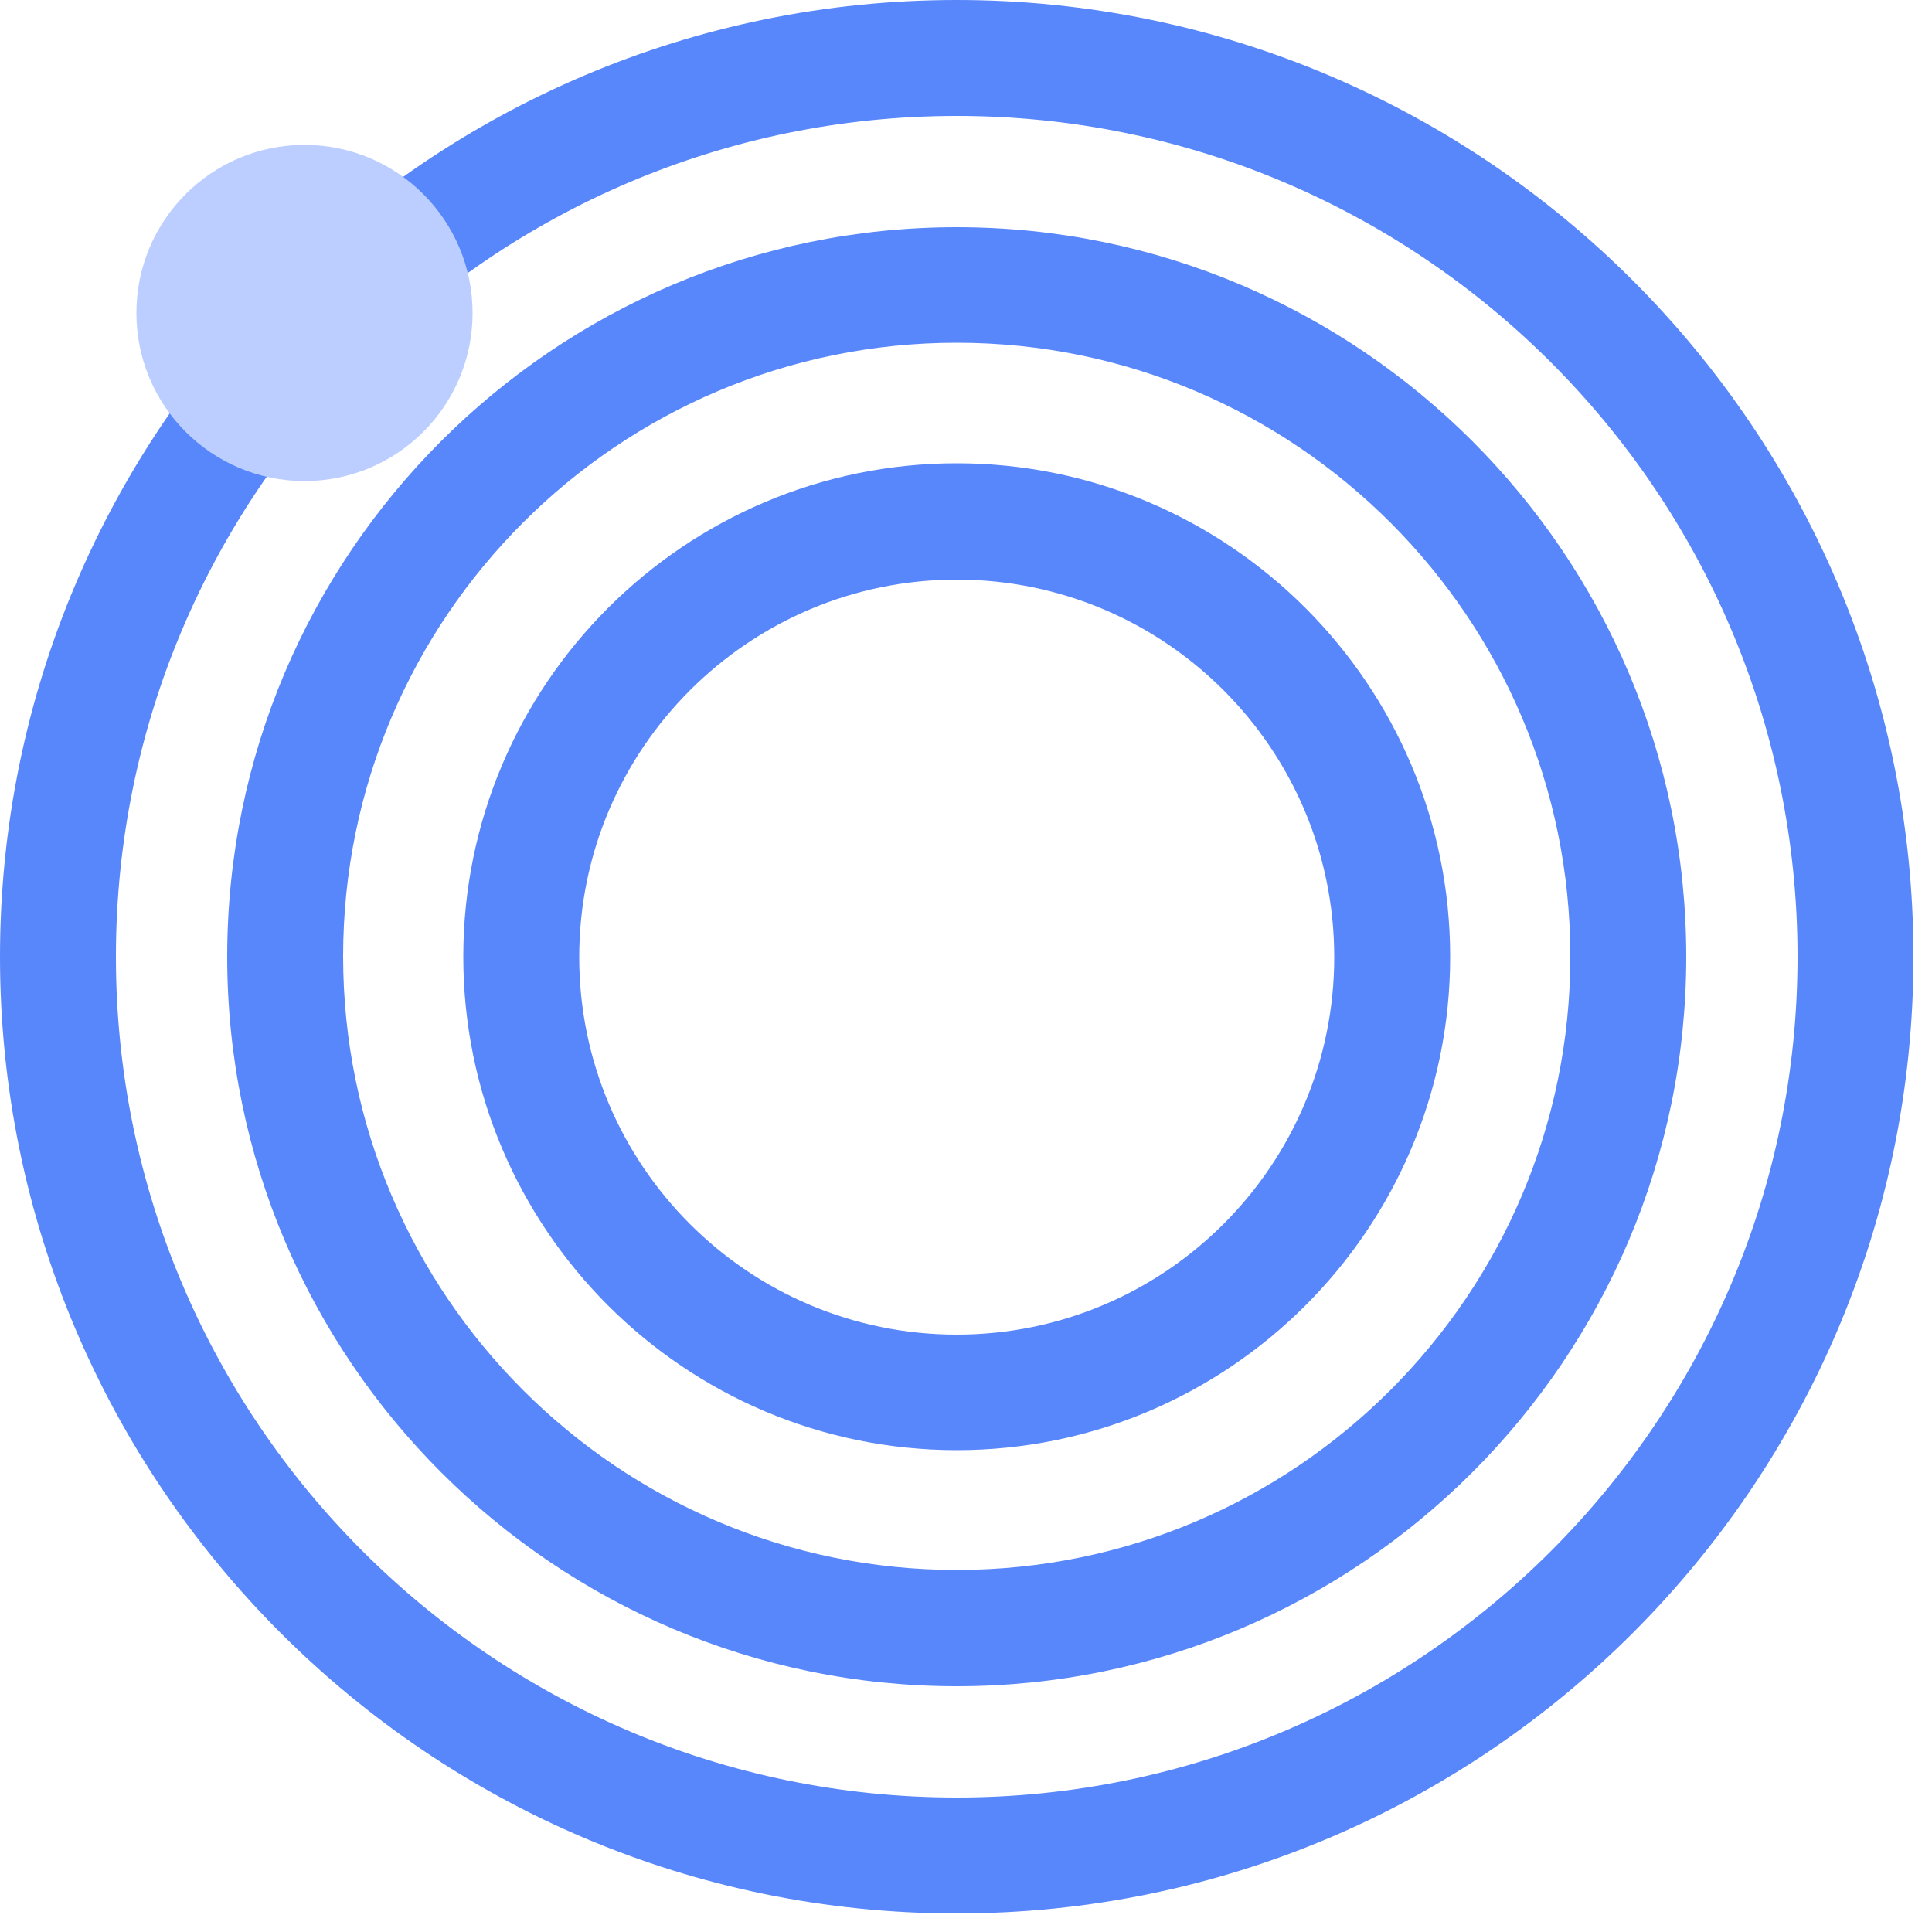 <?xml version="1.0" encoding="UTF-8"?> <svg xmlns="http://www.w3.org/2000/svg" width="50" height="50" viewBox="0 0 50 50" fill="none"><path d="M24.76 43.64C14.35 43.64 5.88 35.17 5.88 24.76C5.88 14.35 14.35 5.88 24.76 5.88C35.17 5.88 43.64 14.35 43.64 24.76C43.64 35.17 35.17 43.64 24.76 43.64ZM24.76 8.87C16 8.87 8.88 15.99 8.88 24.75C8.88 33.51 16 40.63 24.76 40.63C33.52 40.63 40.64 33.51 40.64 24.75C40.64 15.99 33.52 8.87 24.76 8.87Z" fill="#5886FB"></path><path d="M24.76 37.53C17.72 37.53 11.99 31.8 11.99 24.76C11.99 17.72 17.72 11.99 24.76 11.99C31.8 11.99 37.53 17.72 37.53 24.76C37.53 31.8 31.8 37.53 24.76 37.53ZM24.76 15C19.38 15 14.99 19.38 14.99 24.77C14.99 30.16 19.37 34.54 24.76 34.54C30.15 34.54 34.53 30.16 34.53 24.77C34.53 19.38 30.15 15 24.76 15Z" fill="#5886FB"></path><path d="M24.76 49.52C11.11 49.52 0 38.41 0 24.76C0 11.11 11.11 0 24.76 0C38.41 0 49.52 11.11 49.52 24.76C49.52 38.41 38.41 49.52 24.76 49.52ZM24.76 3C12.76 3 3 12.76 3 24.76C3 36.76 12.76 46.52 24.76 46.52C36.76 46.52 46.52 36.76 46.52 24.76C46.52 12.76 36.76 3 24.76 3Z" fill="#5886FB"></path><path d="M7.88 12.45C10.283 12.45 12.23 10.502 12.23 8.1C12.23 5.698 10.283 3.75 7.88 3.75C5.478 3.75 3.53 5.698 3.53 8.1C3.53 10.502 5.478 12.45 7.88 12.45Z" fill="#BBCEFF"></path></svg> 